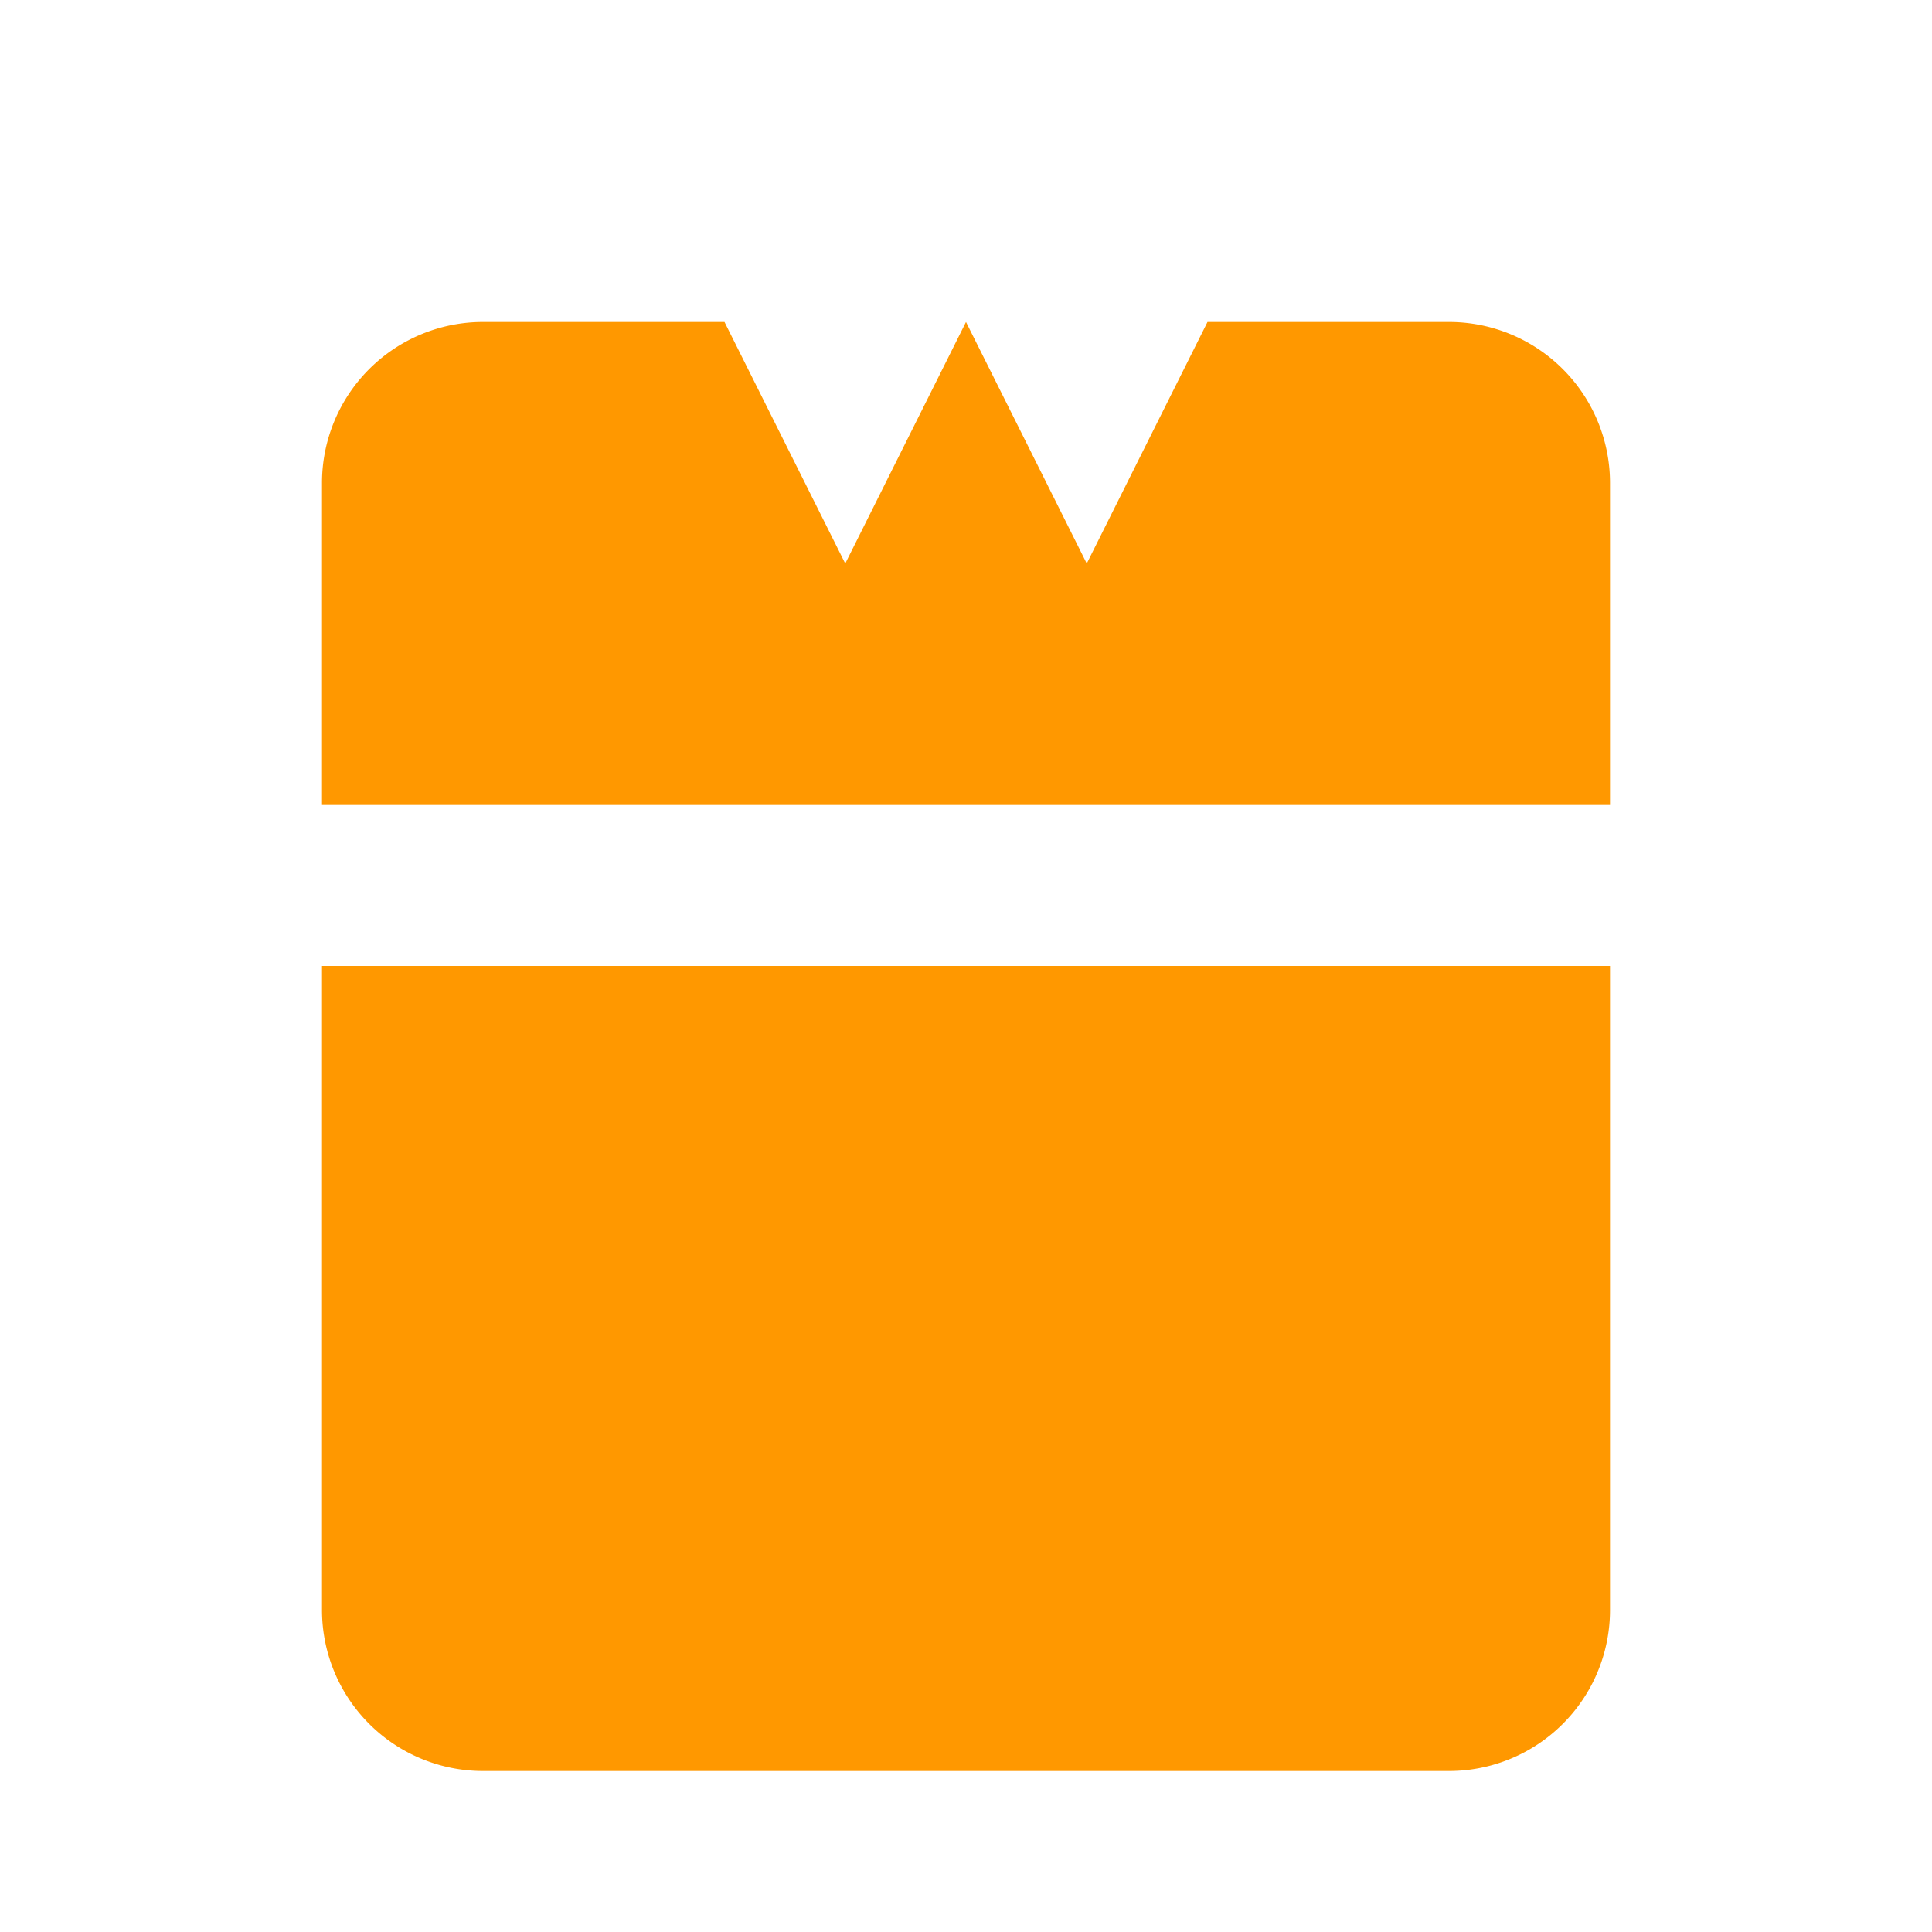 <svg viewBox="0 0 24 24" fill="#ff9800" height="24" width="24" xmlns="http://www.w3.org/2000/svg">
  <path d="M20 12v8a2 2 0 0 1-2 2H6a2 2 0 
           0 1-2-2v-8h16zm0-2H4V6a2 2 0 0 
           1 2-2h3l1.5 3L12 4l1.5 3L15 4h3a2 
           2 0 0 1 2 2v4z"></path>
</svg>
